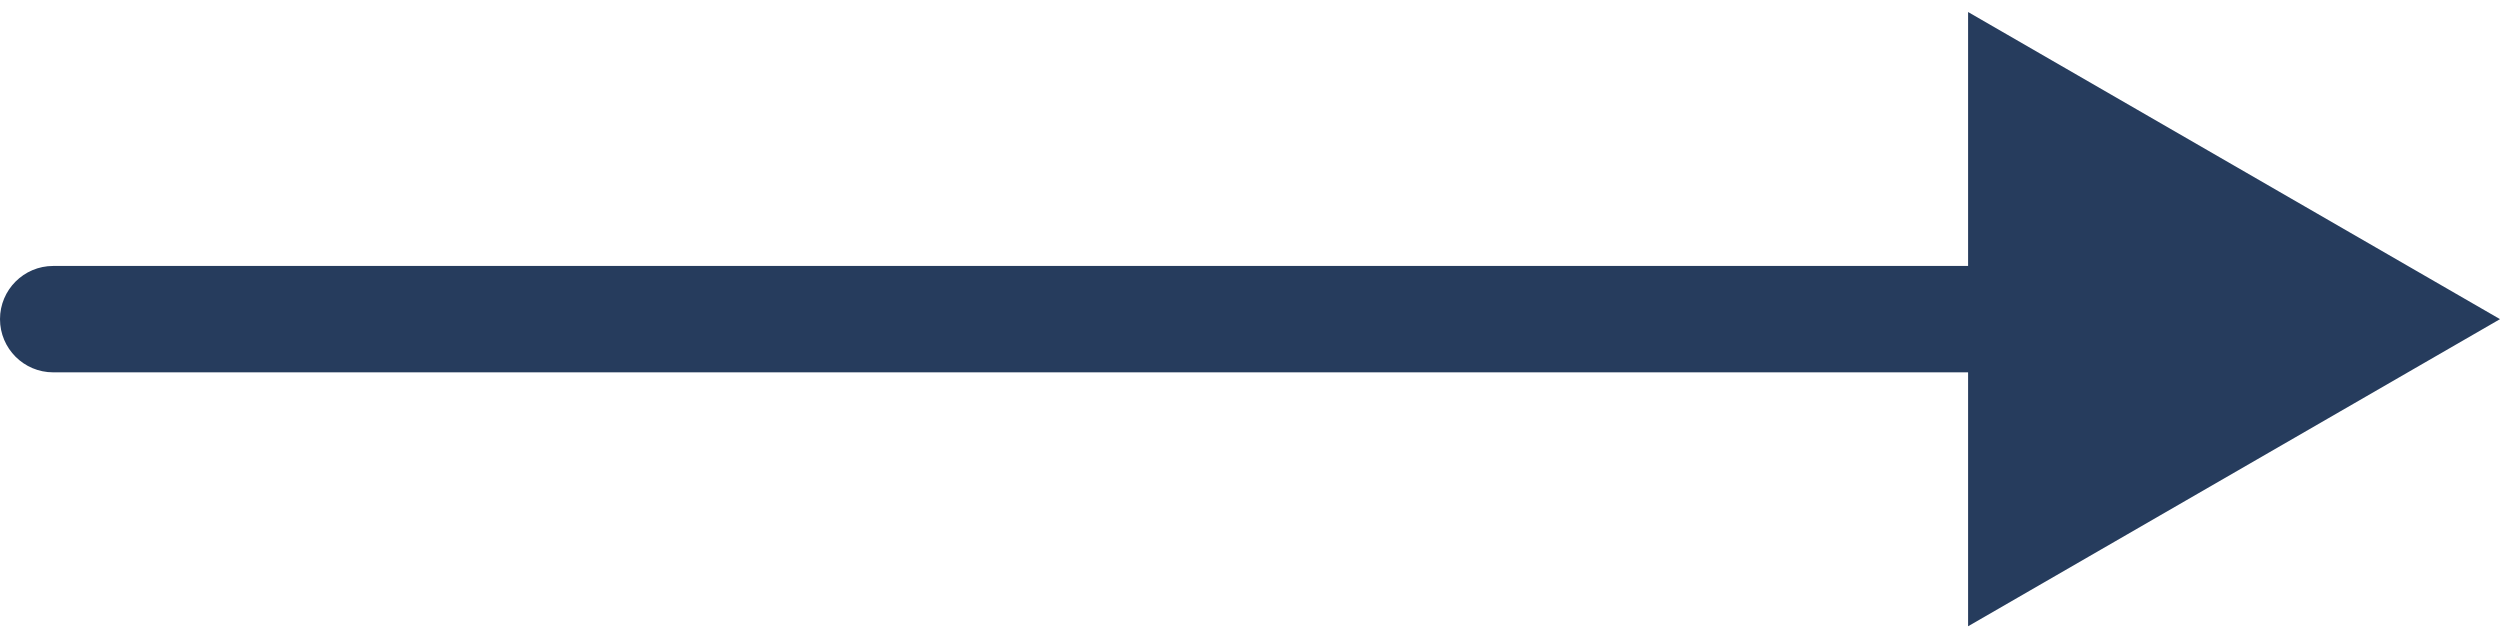 <svg width="47" height="12" viewBox="0 0 47 12" fill="none" xmlns="http://www.w3.org/2000/svg">
    <path d="M1 5C0.448 5 0 5.448 0 6C0 6.552 0.448 7 1 7V5ZM47 6L37 0.226V11.774L47 6ZM1 7H38V5H1V7Z" fill="#263C5D"/>
</svg>
